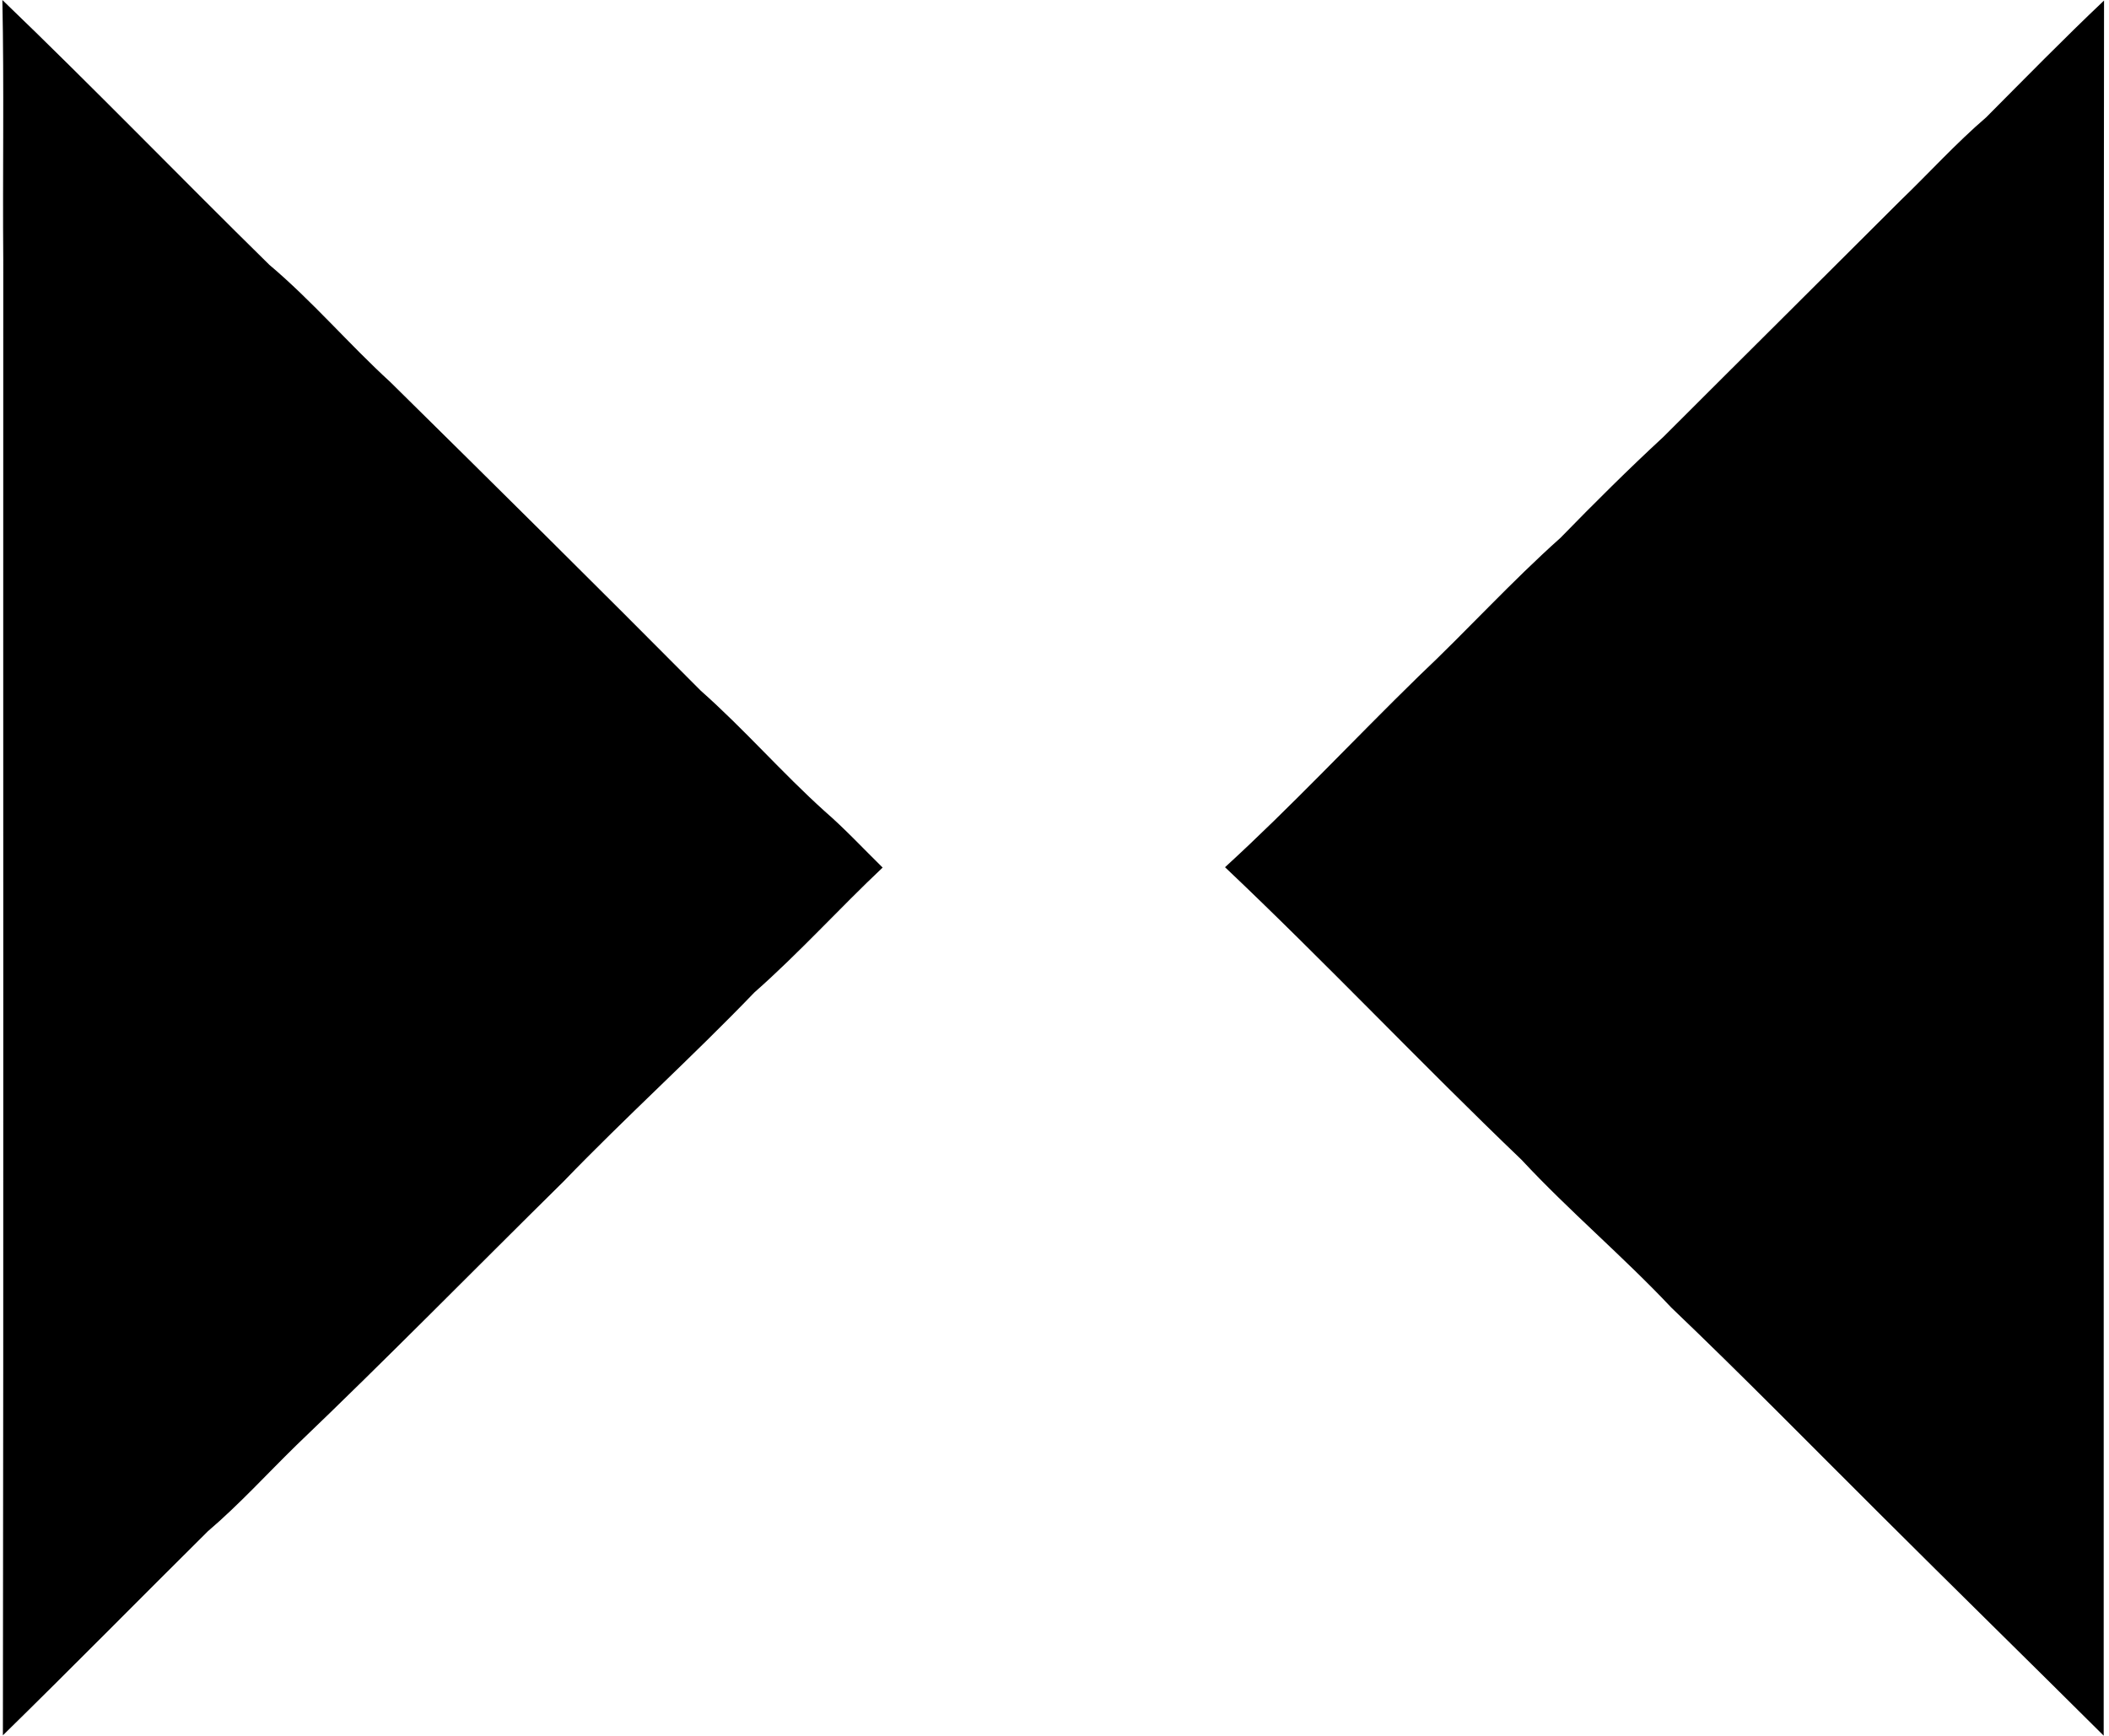 <svg xmlns="http://www.w3.org/2000/svg" width="243" height="200" fill="none" viewBox="0 0 243 200">
  <path fill="#000" d="M.273 0c10.411 10.001 20.453 20.391 30.762 30.515 4.96 4.181 9.181 9.161 13.956 13.526 11.969 11.805 23.916 23.63 35.762 35.557 4.98 4.406 9.345 9.448 14.284 13.895 2.337 2.03 4.447 4.304 6.661 6.476-5 4.714-9.612 9.837-14.776 14.387-7.153 7.439-14.817 14.346-21.97 21.765-10.267 10.124-20.37 20.432-30.782 30.392-3.402 3.32-6.599 6.845-10.226 9.94-7.87 7.808-15.678 15.739-23.61 23.506.083-56.645.021-113.29.042-169.935C.294 20.022.478 10 .273 0Zm228.569 13.526c4.488-4.509 8.956-9.079 13.587-13.464-.082 66.646-.02 133.292-.041 199.938-8.587-8.546-17.235-17.01-25.822-25.576-7.972-7.932-15.842-15.965-23.998-23.753-5.534-5.882-11.743-11.107-17.256-17.03-11.559-11.067-22.544-22.707-34.164-33.713 7.706-7.05 14.838-14.714 22.318-22.01C169 72.692 174.123 67.036 179.8 61.974c3.873-3.976 7.808-7.89 11.886-11.661 9.079-9.08 18.199-18.117 27.278-27.196 3.299-3.176 6.394-6.599 9.878-9.591Z"/>
</svg>
